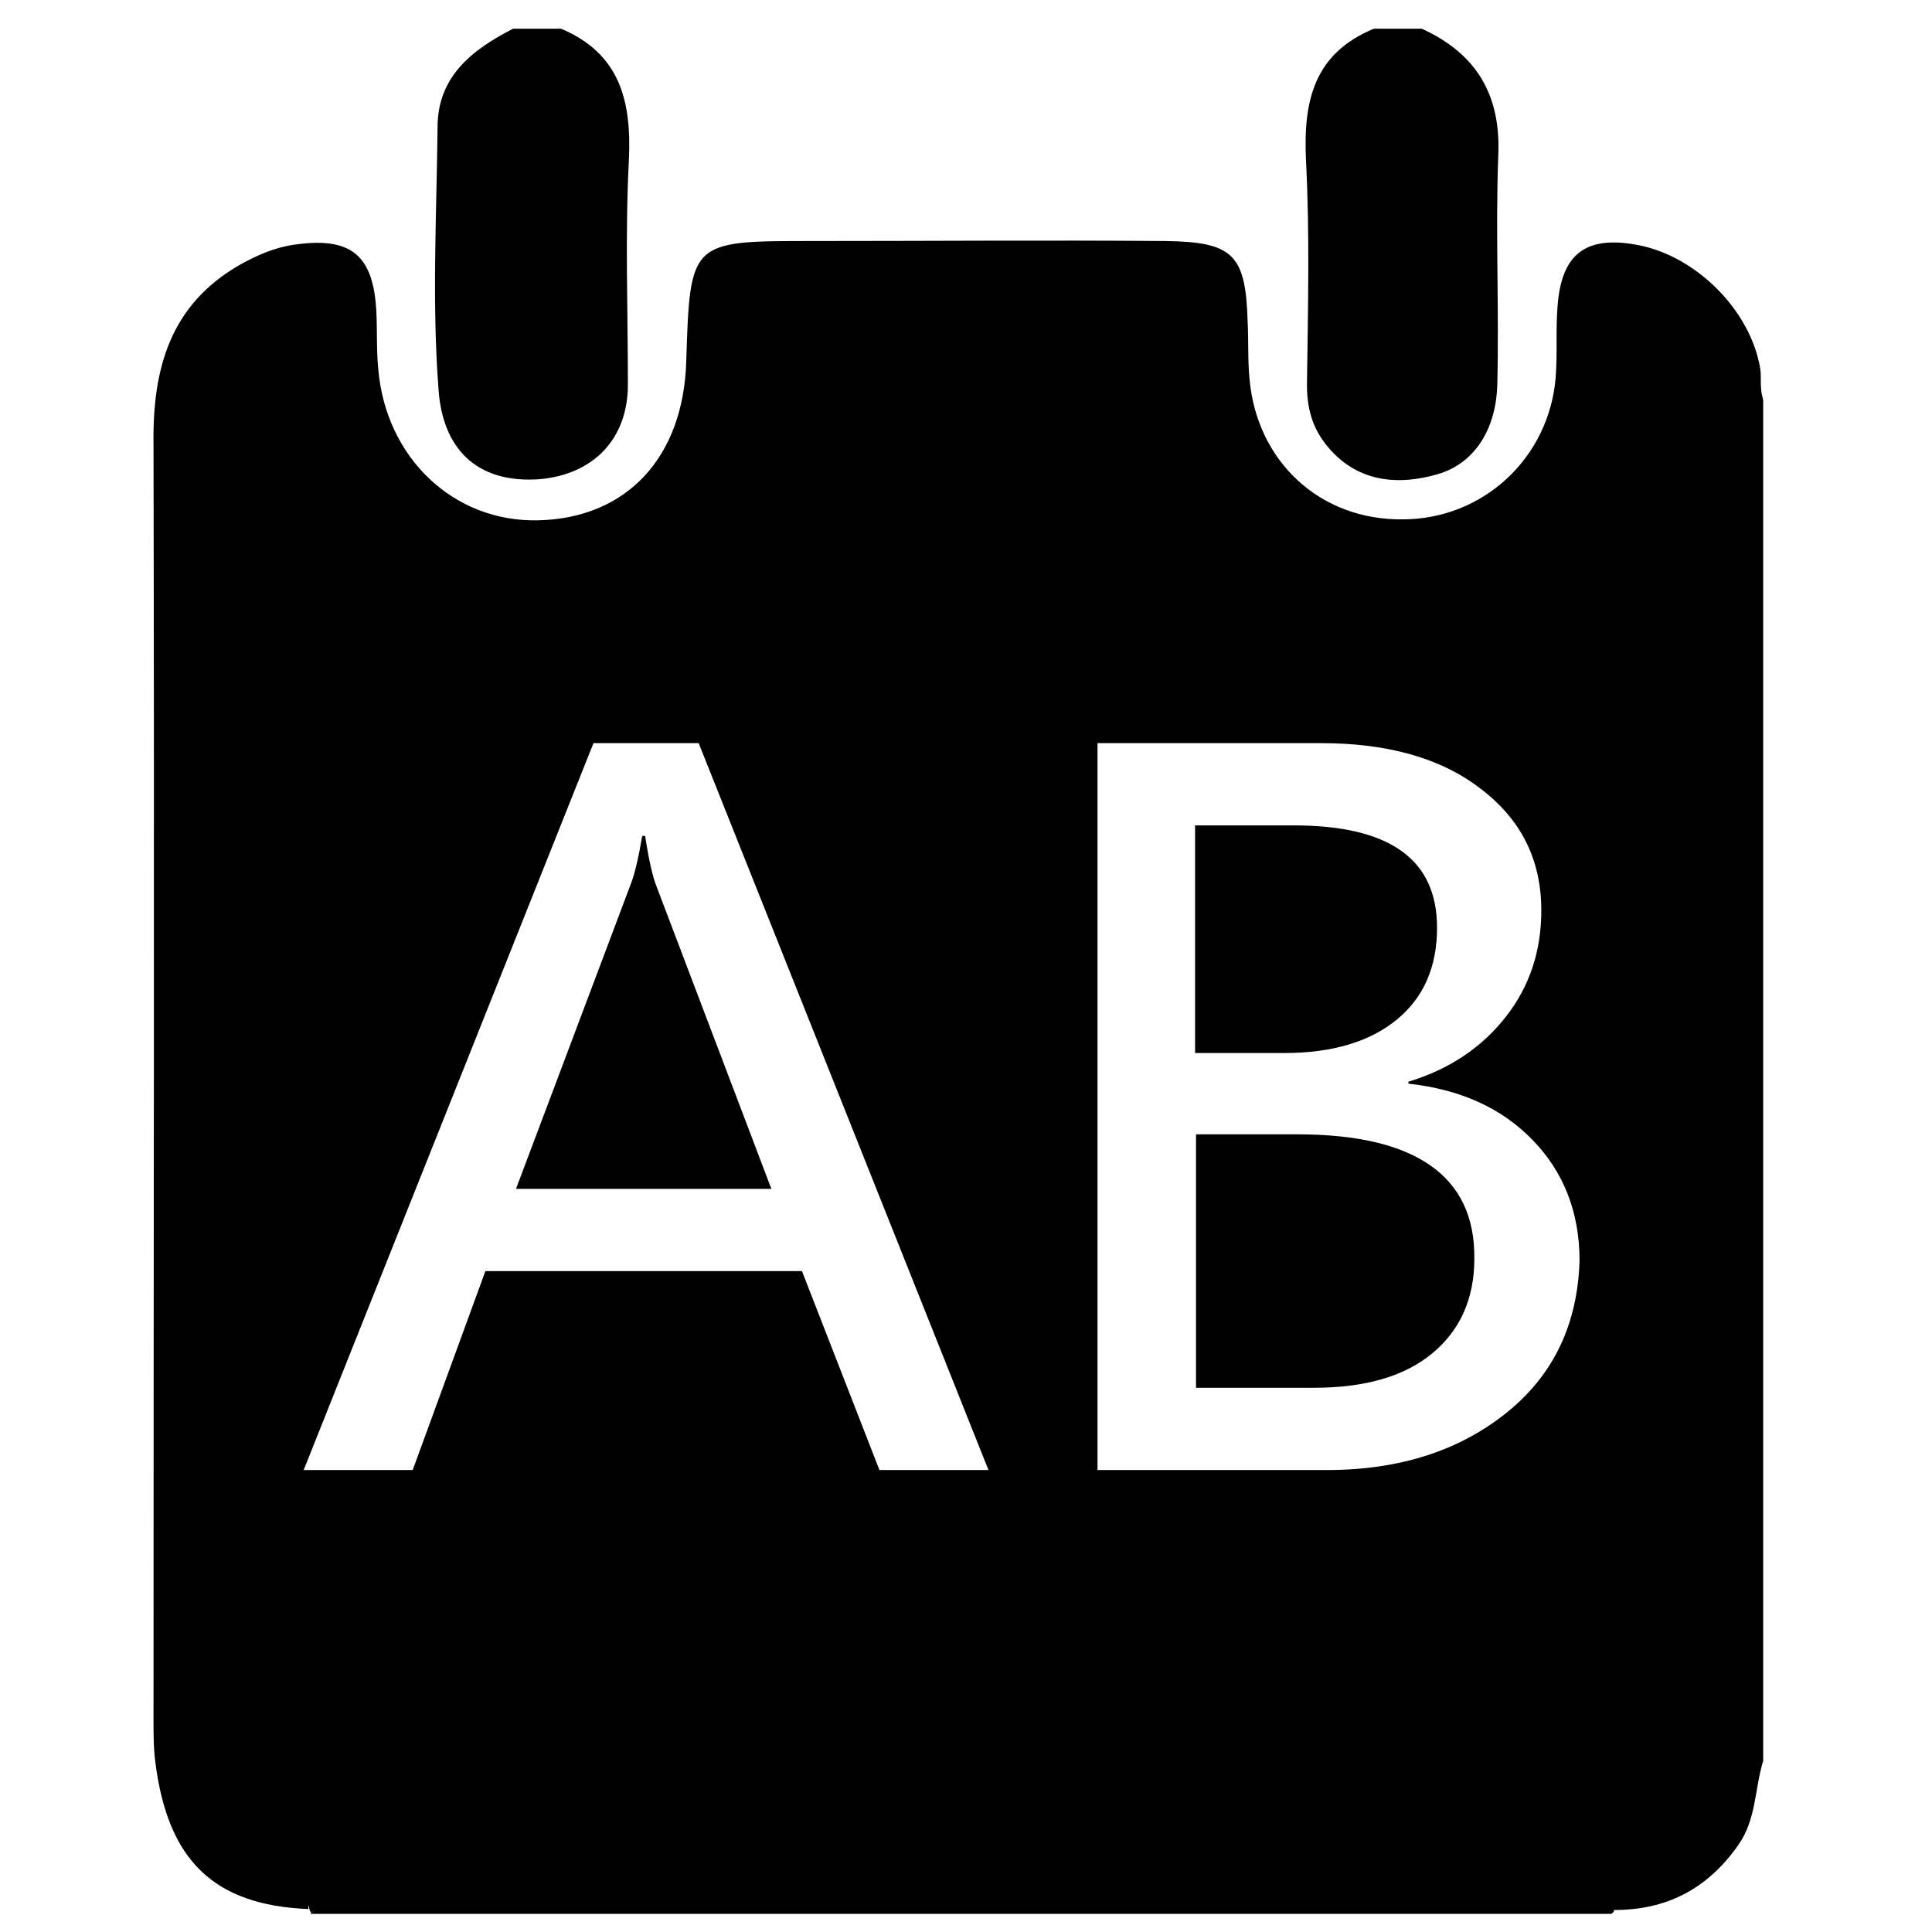<?xml version="1.0" standalone="no"?><!DOCTYPE svg PUBLIC "-//W3C//DTD SVG 1.1//EN" "http://www.w3.org/Graphics/SVG/1.1/DTD/svg11.dtd"><svg t="1579163638835" class="icon" viewBox="0 0 1024 1024" version="1.1" xmlns="http://www.w3.org/2000/svg" p-id="102035" xmlns:xlink="http://www.w3.org/1999/xlink" width="100" height="100"><defs><style type="text/css"></style></defs><path d="M167.034 1011.327H163.992v-1.521c2.028 0 3.042 0.507 3.042 1.521zM794.107 82.63c-1.521 40.554 0.507 80.602-0.507 121.156-0.507 21.798-10.646 41.568-31.937 47.651-21.291 6.083-43.089 4.055-58.804-15.715-7.604-9.632-10.139-19.77-10.139-31.937 0.507-39.541 1.521-79.081-0.507-118.622-1.521-31.43 4.055-56.776 35.992-69.956h25.347c28.895 13.18 42.075 34.978 40.554 67.422z" p-id="102036"></path><path d="M167.034 1011.327c0 0.507-0.507 1.521-2.028 2.535-0.507-1.014-1.014-1.521-1.014-2.535v-1.521c2.028 0 3.042 0.507 3.042 1.521zM333.307 85.164c-2.028 39.541-0.507 79.081-0.507 118.622 0 29.402-18.756 47.651-46.638 50.186-34.471 2.535-51.707-17.236-53.735-47.651-3.549-46.131-1.014-92.261-0.507-138.899C231.921 40.554 250.17 26.36 271.968 15.208h25.347c31.43 13.18 37.513 38.527 35.992 69.956z" p-id="102037"></path><path d="M167.034 1011.327c0 0.507-0.507 1.521-2.028 2.535-0.507-1.014-1.014-1.521-1.014-2.535v-1.521c2.028 0 3.042 0.507 3.042 1.521zM348.008 469.925l60.832 160.19H273.489l60.325-160.19c2.535-6.083 4.562-15.208 6.59-26.867h1.521c2.028 13.18 4.055 21.798 6.083 26.867z" p-id="102038"></path><path d="M933.513 206.828c-0.507-3.549 0-7.604-0.507-11.152-5.069-31.43-34.471-60.325-65.394-65.901-27.374-5.069-40.048 5.069-42.075 32.444-1.014 12.673 0 25.347-1.014 38.02-3.549 42.582-38.527 75.026-81.109 75.026-43.596 0.507-77.053-30.416-81.109-74.012-1.014-10.139-0.507-20.277-1.014-30.416-1.014-35.992-7.604-42.582-43.596-43.089-62.352-0.507-124.705 0-187.564 0-64.38 0-64.38 0-66.408 63.873-1.521 50.693-31.43 83.137-78.574 84.15-44.61 1.014-80.602-32.95-84.657-80.095-1.014-10.139-0.507-20.277-1.014-30.416-1.521-30.416-13.687-40.048-44.103-35.485-10.139 1.521-19.263 5.576-28.388 10.646-37.006 21.291-46.131 55.255-45.624 94.796 0.507 225.584 0 450.661 0 676.246 0 7.604 0 15.208 1.014 22.812 6.59 51.707 30.923 75.533 81.109 77.56v-1.521c2.028 0 3.042 0.507 3.042 1.521 0 0.507-0.507 1.521-2.028 2.535h689.426c1.014-0.507 1.521-1.014 1.521-2.028 27.374 0 49.172-10.646 65.901-34.471 9.632-13.687 8.618-29.909 13.18-44.61V212.911c0-2.028-1.014-4.055-1.014-6.083zM466.123 779.152l-41.061-105.442H257.267l-38.527 105.442H160.95l153.6-385.267h55.762l153.6 385.267H466.123z m333.053-30.923c-24.84 20.277-56.776 30.923-95.81 30.923h-121.663v-385.267h118.622c35.485 0 63.873 8.111 84.657 24.333 21.291 16.222 31.937 37.513 31.937 64.38 0 21.291-6.083 40.048-18.756 56.269-12.673 16.222-29.909 27.881-51.707 34.471v1.014c27.374 3.042 49.172 12.673 65.901 29.909 16.222 16.729 24.84 38.02 24.84 63.873-1.014 32.95-13.18 59.818-38.02 80.095z m-111.525-147.01h-53.735v134.337H696.269c27.374 0 48.158-6.083 62.859-18.25 14.701-12.166 22.305-28.895 22.305-50.186 0.507-43.596-30.923-65.901-93.782-65.901z m52.721-60.832c14.194-11.659 21.291-27.881 21.291-48.665 0-36.499-25.347-54.242-76.04-54.242h-52.214v120.65h47.145c25.853 0 45.624-6.083 59.818-17.743z" p-id="102039"></path></svg>